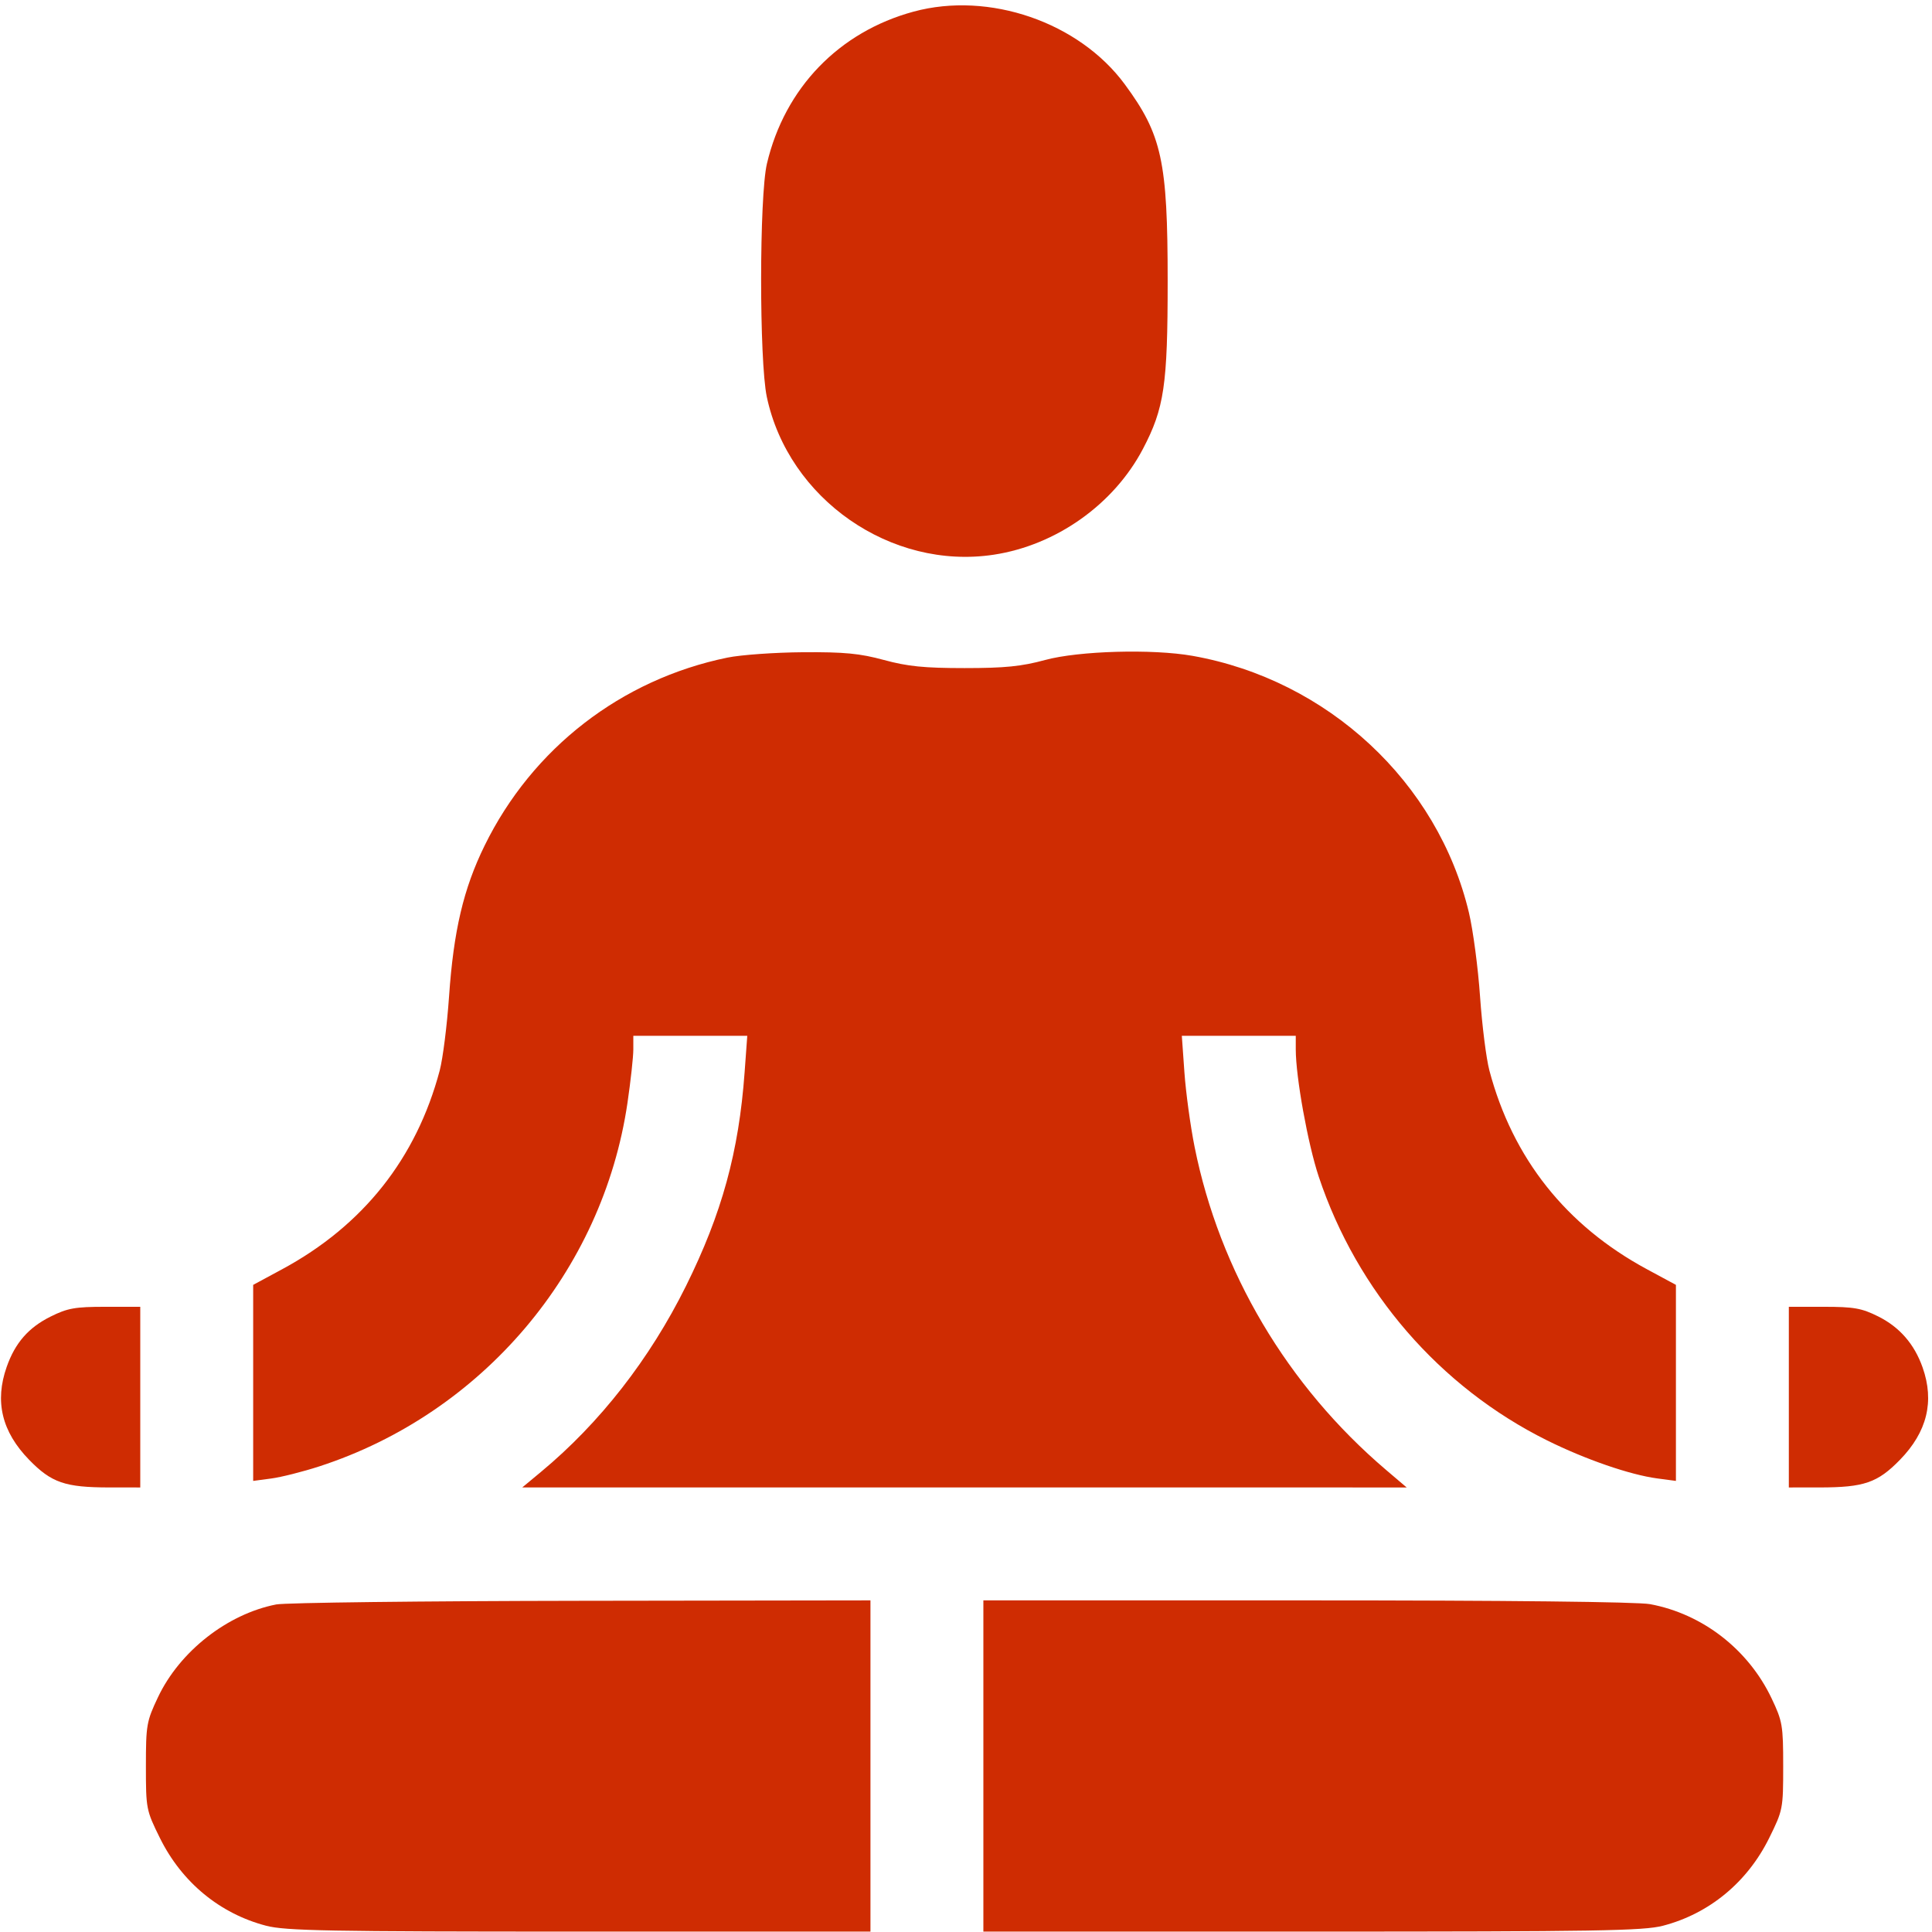 <?xml version="1.0" encoding="UTF-8"?> <svg xmlns="http://www.w3.org/2000/svg" width="207" height="207" viewBox="0 0 207 207" fill="none"><path fill-rule="evenodd" clip-rule="evenodd" d="M97.886 1.245C89.883 3.416 84.081 9.43 82.171 17.535C81.348 21.024 81.34 38.66 82.159 42.526C84.478 53.468 95.457 61.104 106.47 59.433C113.159 58.419 119.331 54.044 122.451 48.108C124.74 43.753 125.107 41.263 125.107 30.122C125.107 17.269 124.491 14.437 120.519 9.042C115.609 2.371 105.969 -0.949 97.886 1.245ZM77.938 70.458C66.557 72.794 57.031 80.172 51.916 90.613C49.656 95.227 48.598 99.722 48.111 106.785C47.897 109.867 47.448 113.427 47.112 114.696C44.615 124.107 38.901 131.313 30.221 135.995L27.126 137.665V148.167V158.669L29.063 158.411C30.128 158.27 32.442 157.686 34.205 157.114C51.66 151.443 64.571 136.223 67.226 118.186C67.573 115.828 67.856 113.242 67.856 112.439V110.978H73.961H80.065L79.778 114.91C79.158 123.426 77.344 130.032 73.493 137.796C69.619 145.607 64.279 152.455 57.976 157.691L55.96 159.366L103.338 159.369L150.715 159.371L148.504 157.489C137.932 148.491 130.668 136.235 127.991 122.875C127.546 120.657 127.057 117.073 126.903 114.91L126.624 110.978H132.728H138.832V112.439C138.832 115.395 140.128 122.572 141.291 126.062C145.394 138.371 154.256 148.611 165.744 154.32C169.852 156.361 174.64 158.015 177.562 158.403L179.563 158.669V148.167V137.665L176.468 135.995C167.788 131.313 162.073 124.107 159.577 114.696C159.241 113.427 158.792 109.867 158.578 106.785C158.365 103.702 157.829 99.655 157.387 97.791C154.066 83.809 142.256 72.835 127.769 70.269C123.484 69.51 115.583 69.732 111.979 70.713C109.45 71.401 107.661 71.581 103.344 71.581C99.028 71.581 97.239 71.401 94.71 70.713C92.127 70.01 90.478 69.852 86.04 69.882C83.026 69.903 79.38 70.162 77.938 70.458ZM5.417 141.064C3.053 142.242 1.625 143.877 0.72 146.444C-0.59 150.156 0.193 153.401 3.123 156.409C5.515 158.864 6.969 159.365 11.701 159.369L15.028 159.371V149.693V140.014H11.276C8.042 140.014 7.233 140.159 5.417 141.064ZM191.661 149.693V159.371L194.988 159.369C199.72 159.365 201.174 158.864 203.566 156.409C206.477 153.421 207.278 150.153 205.993 146.511C205.108 144.003 203.526 142.187 201.228 141.042C199.461 140.162 198.626 140.014 195.413 140.014H191.661V149.693ZM29.589 171.906C24.351 172.934 19.251 176.937 16.927 181.844C15.703 184.428 15.633 184.827 15.633 189.234C15.633 193.799 15.663 193.954 17.135 196.933C19.477 201.672 23.555 205.038 28.521 206.331C30.593 206.871 35.225 206.957 62.094 206.957H93.263V189.213V171.469L62.312 171.514C45.288 171.538 30.564 171.714 29.589 171.906ZM105.361 189.213V206.957H140.562C171.076 206.957 176.084 206.874 178.168 206.331C183.134 205.038 187.211 201.672 189.554 196.933C191.026 193.954 191.056 193.799 191.056 189.234C191.056 184.858 190.98 184.416 189.807 181.954C187.309 176.711 182.404 172.914 176.786 171.872C175.447 171.624 161.325 171.469 139.987 171.469H105.361V189.213Z" fill="#CF2C02"></path></svg> 